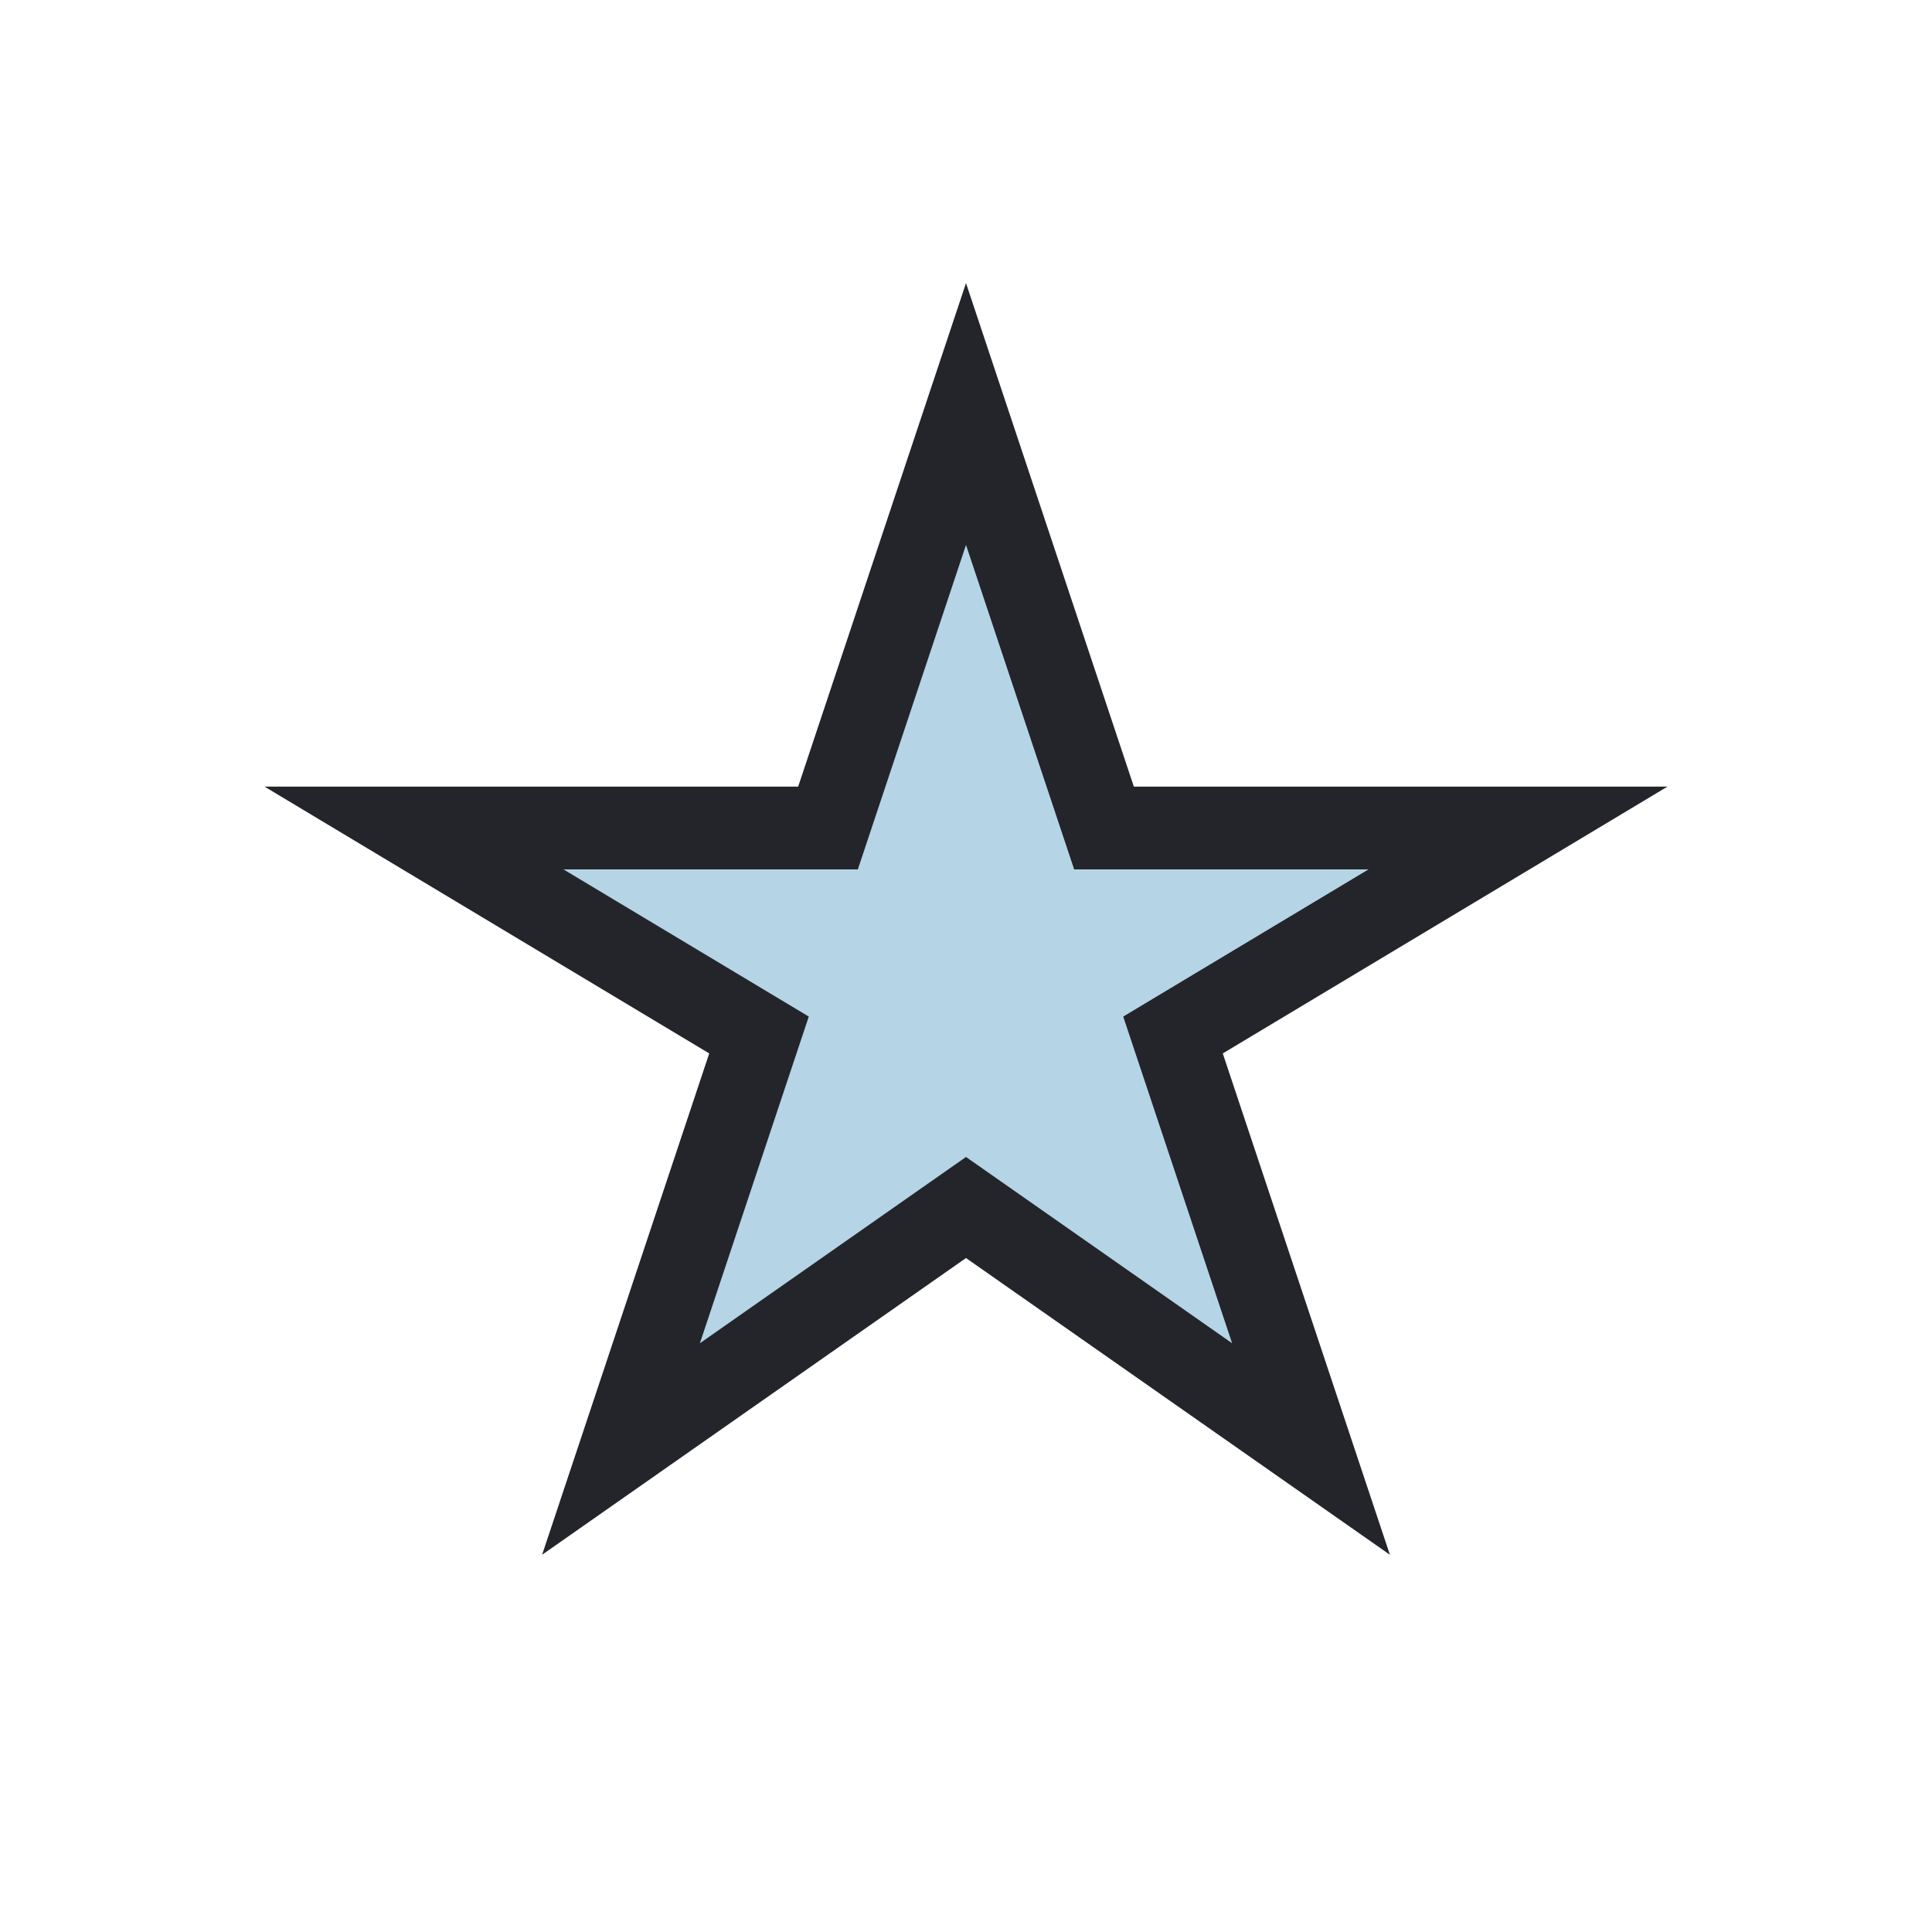 <?xml version="1.0" encoding="UTF-8"?>
<svg xmlns="http://www.w3.org/2000/svg" width="28" height="28" viewBox="0 0 28 28"><polygon points="14,6 16,12 22,12 17,15 19,21 14,17.5 9,21 11,15 6,12 12,12" fill="#B5D5E6" stroke="#23252B" stroke-width="1.2"/></svg>
